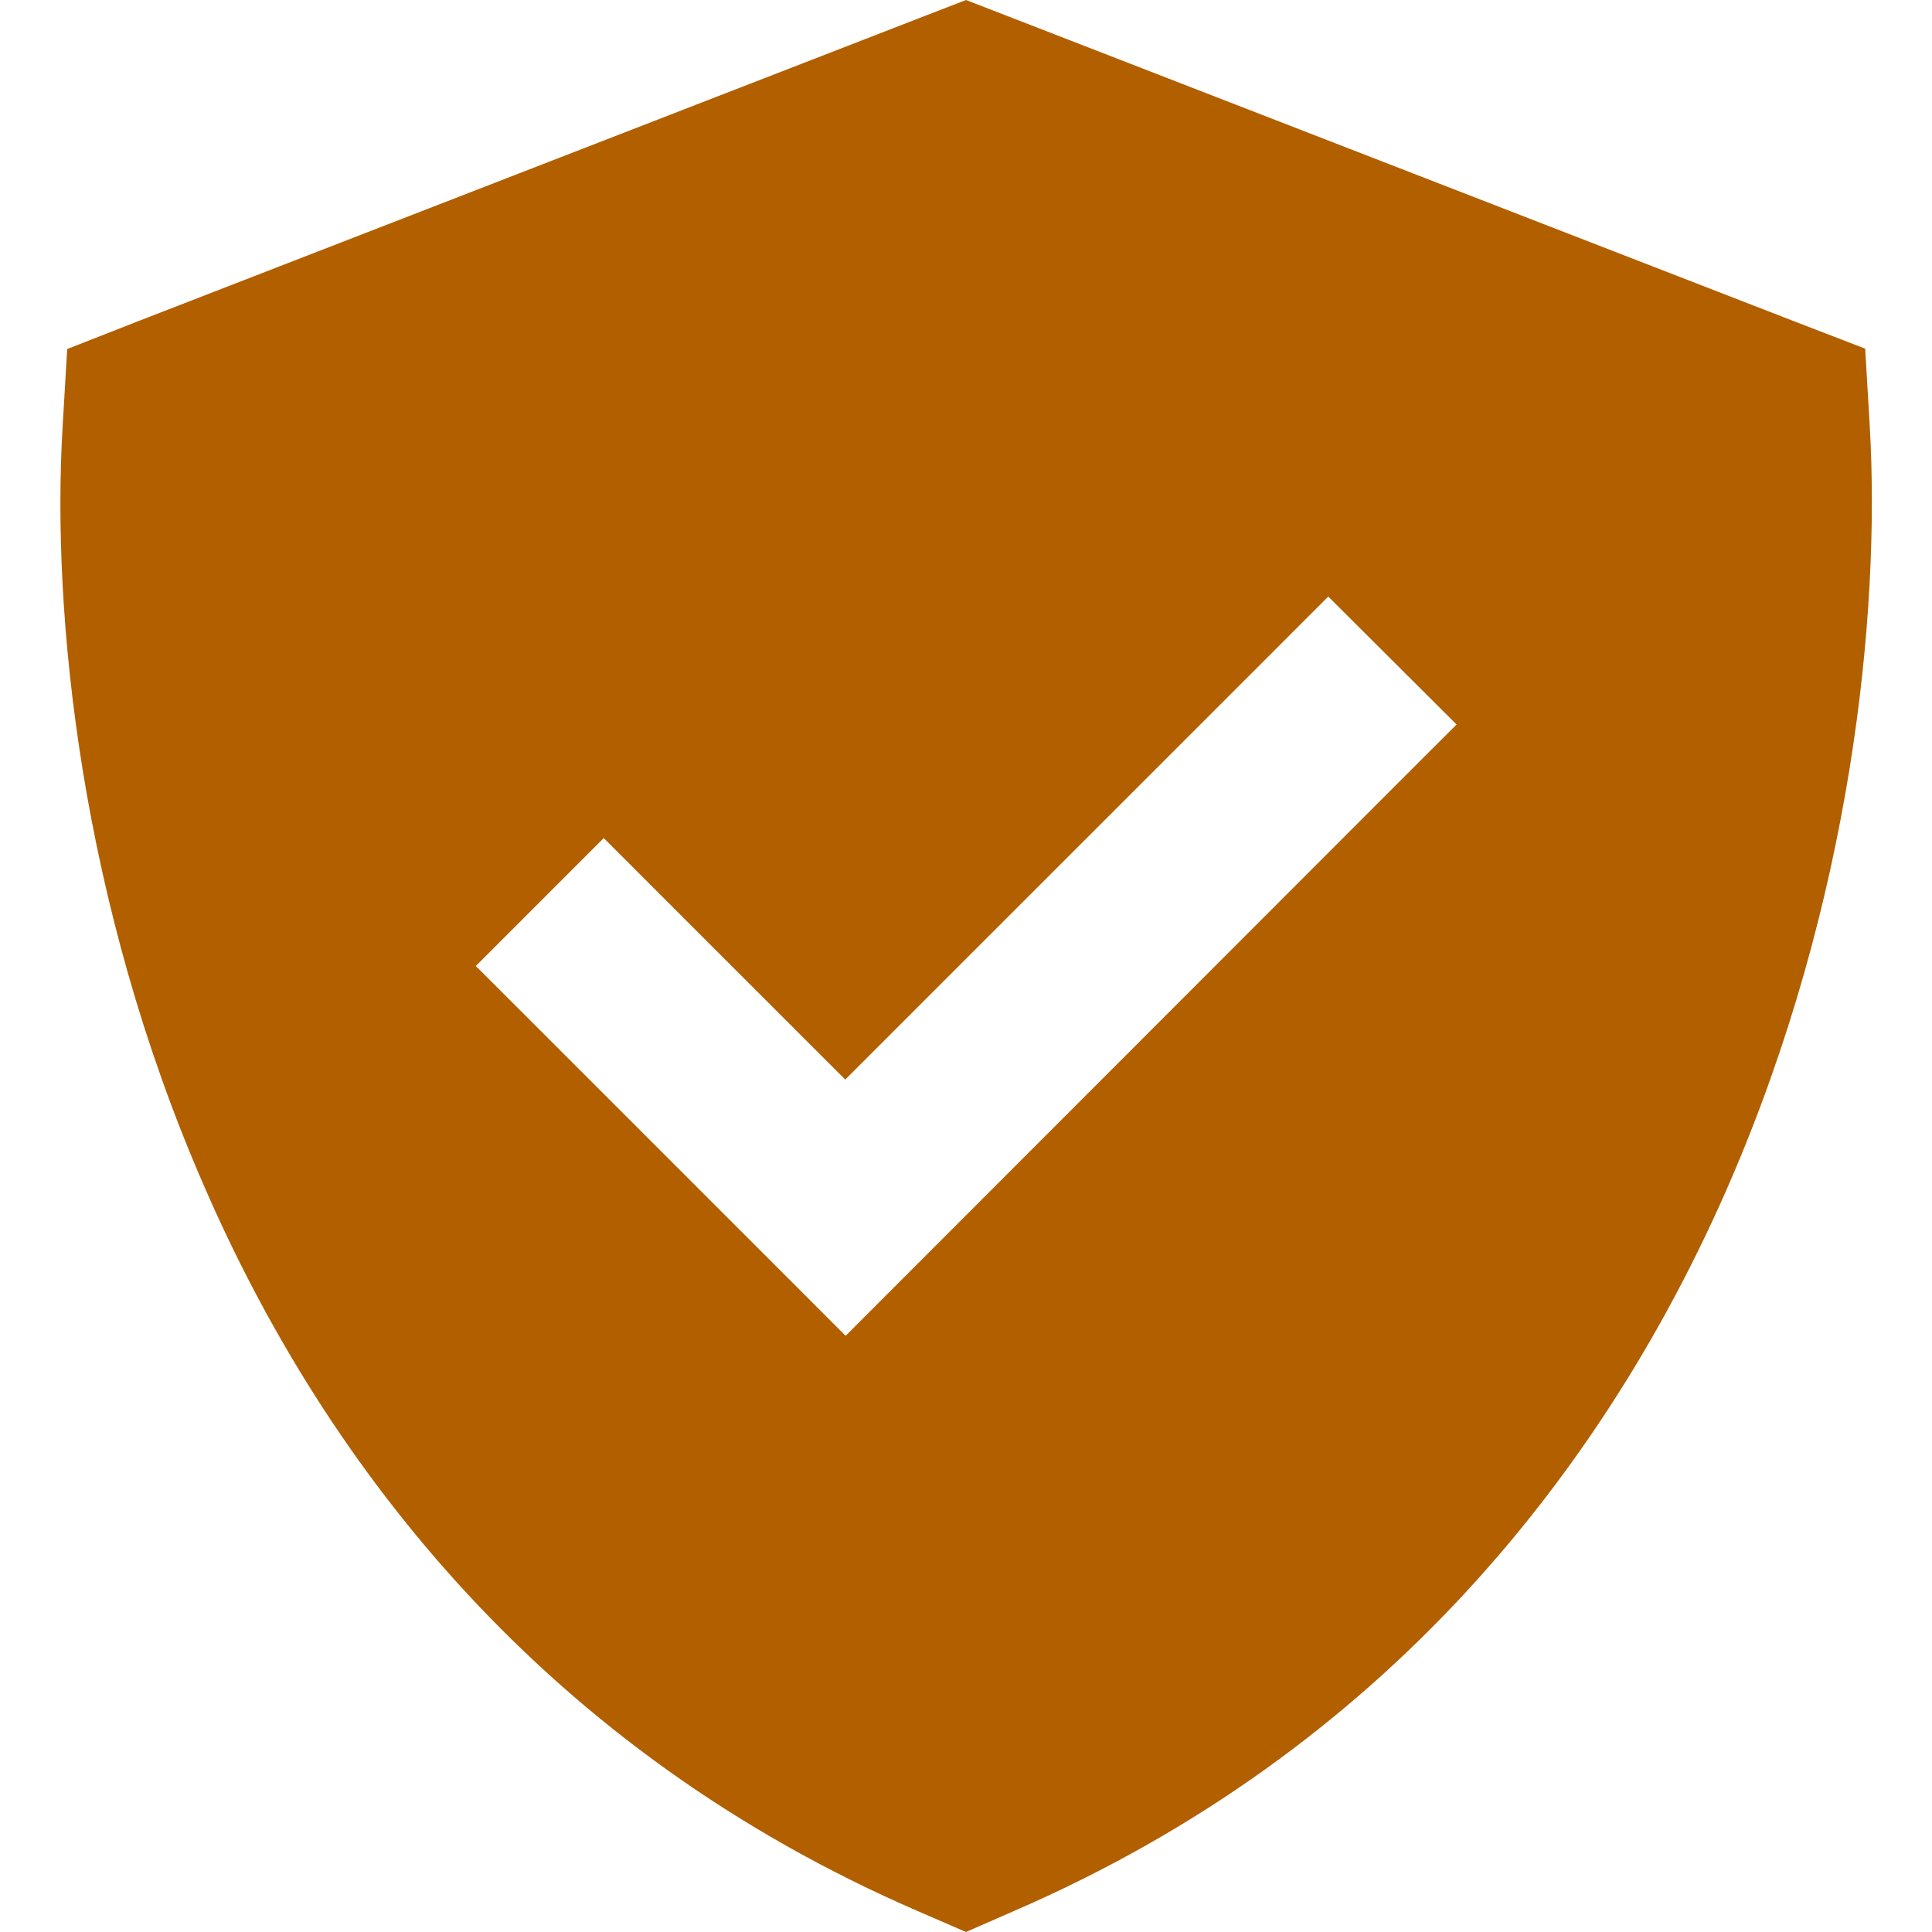 <svg width="36" height="36" viewBox="0 0 36 36" fill="none" xmlns="http://www.w3.org/2000/svg">
<path d="M18 0L18.816 0.316L33.406 5.977L34.755 6.497L34.84 7.938C35.044 11.454 34.495 16.819 32.217 22.064C29.918 27.352 25.812 32.611 18.9 35.606L18 36L17.107 35.613C10.188 32.618 6.082 27.366 3.79 22.071C1.505 16.826 0.956 11.454 1.167 7.945L1.252 6.504L2.595 5.977L17.184 0.316L18 0ZM25.945 14.695L27.141 13.5L24.75 11.116L23.555 12.312L15.75 20.116L12.445 16.812L11.25 15.616L8.866 18L10.062 19.195L14.562 23.695L15.757 24.891L16.952 23.695L25.945 14.695Z" fill="#B25F00"/>
</svg>
